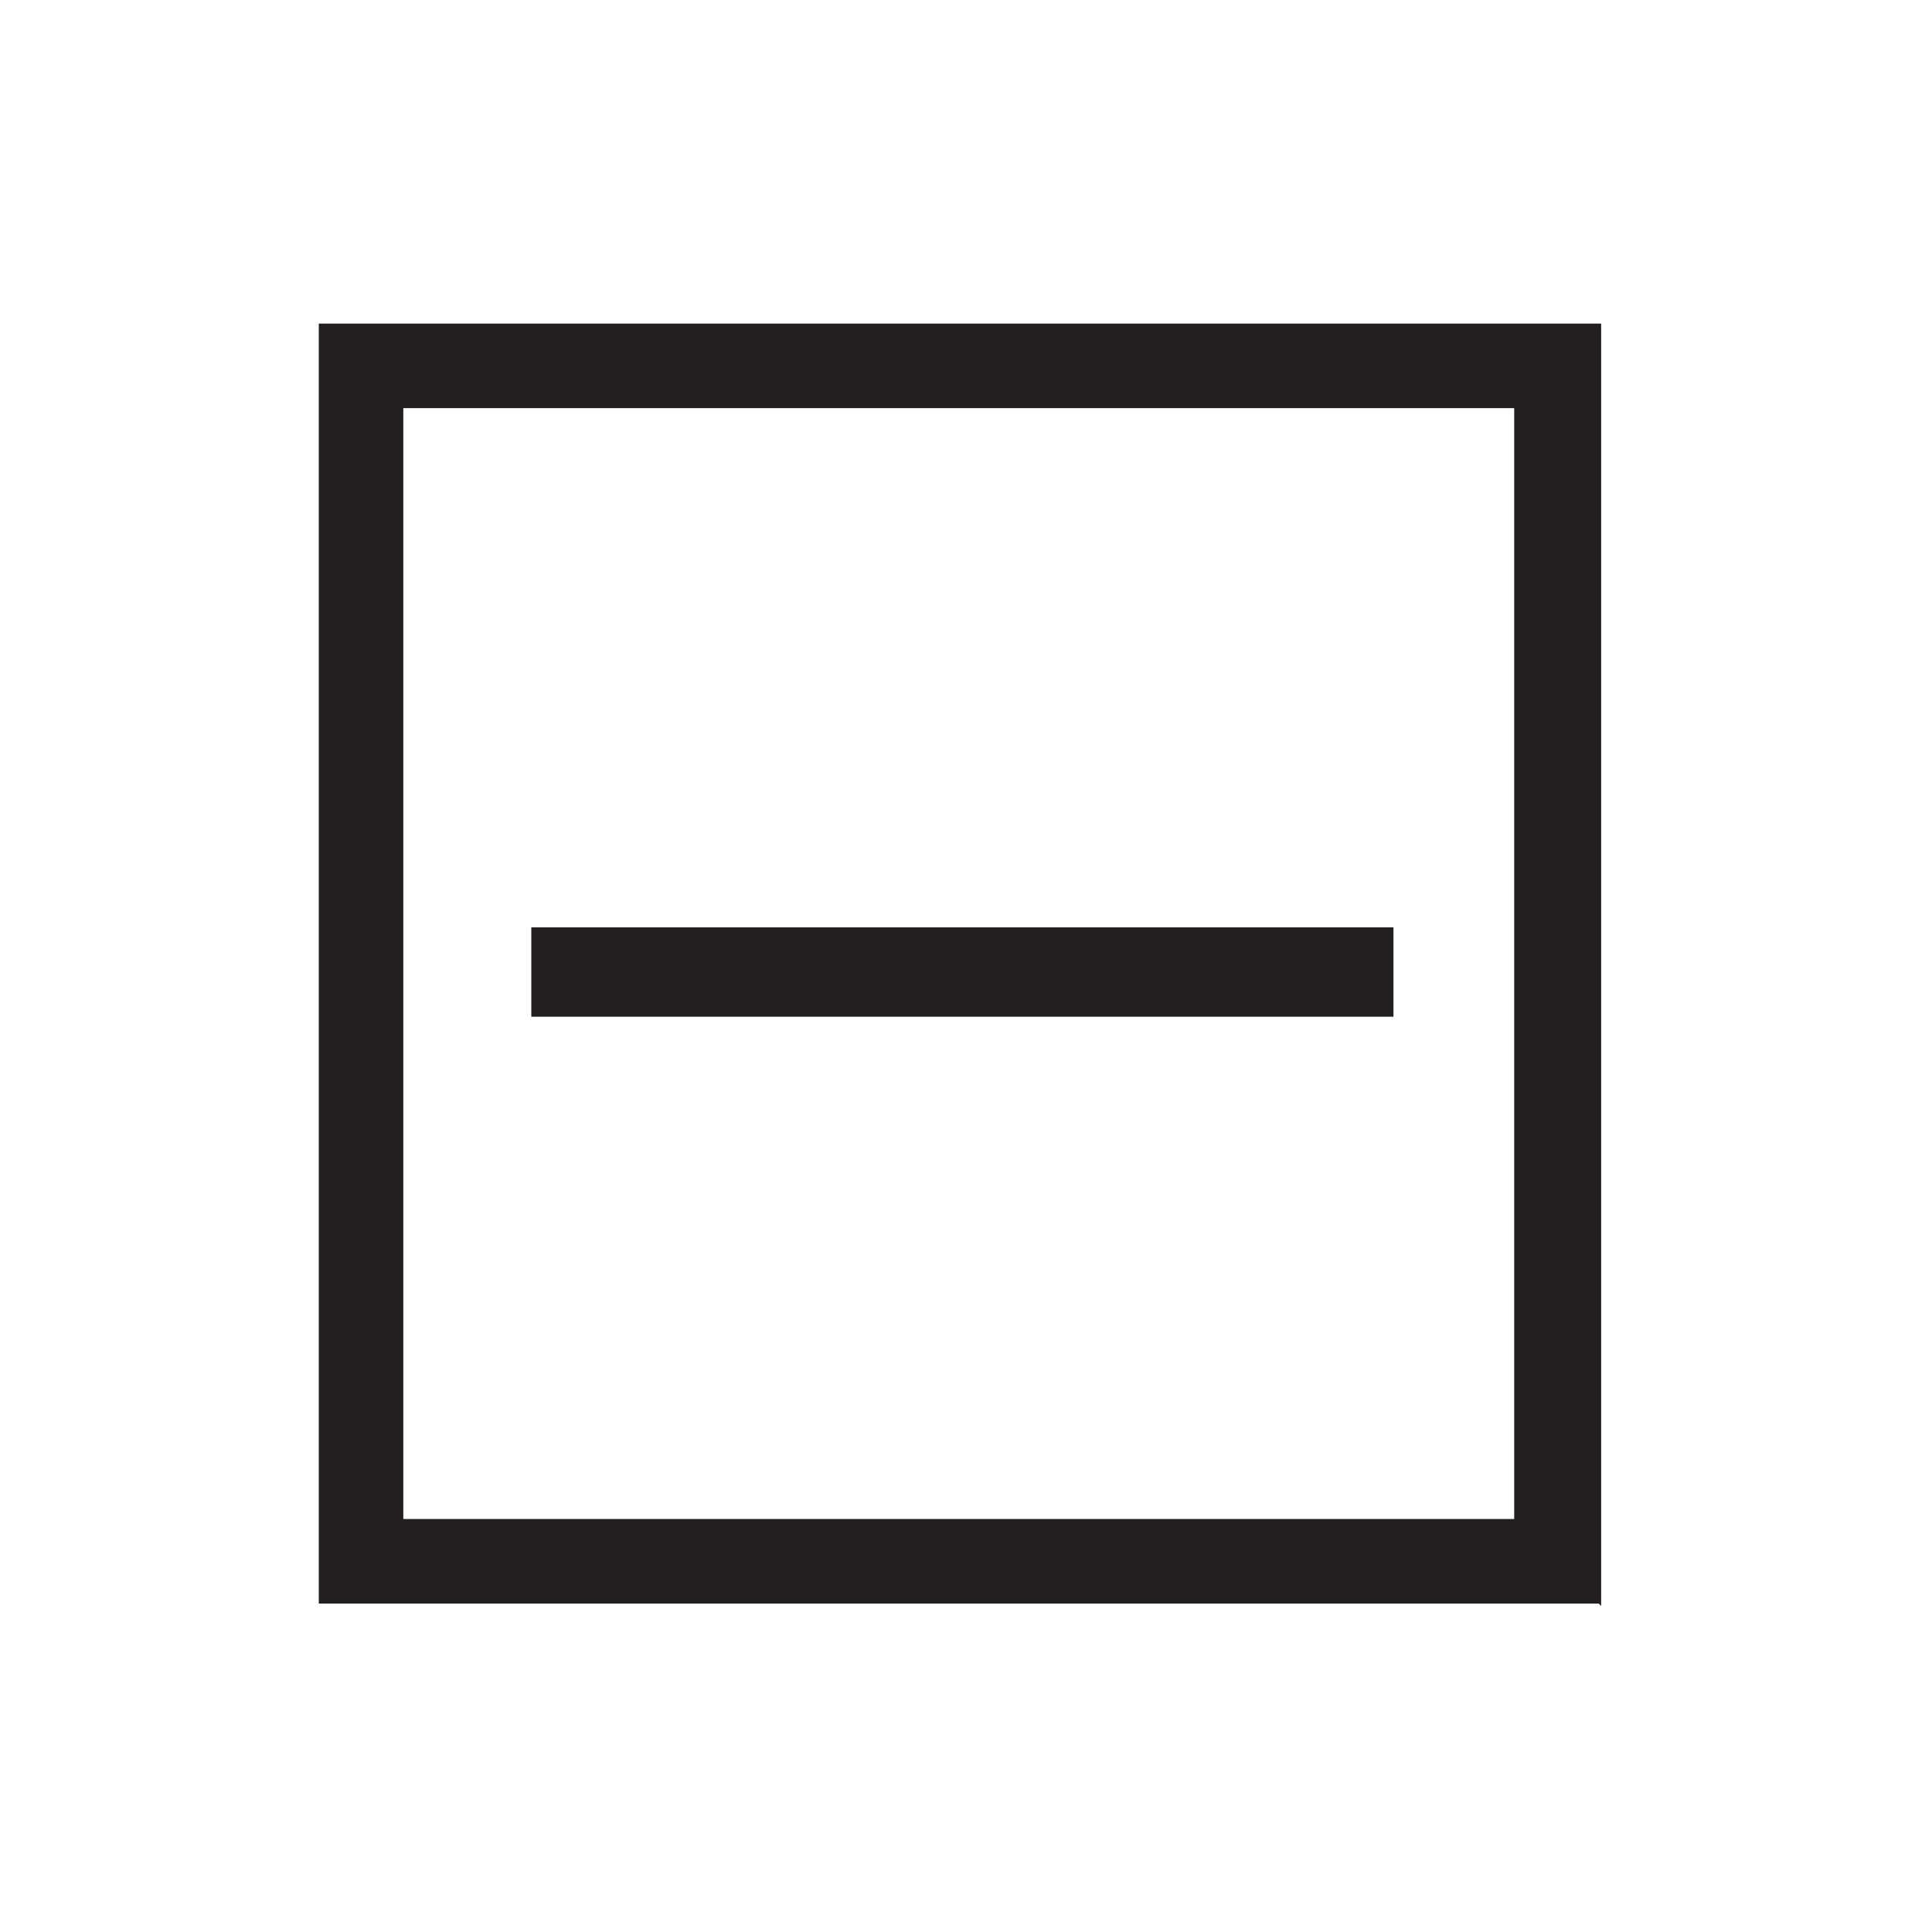 <svg viewBox="0 0 80 80" version="1.1" xmlns="http://www.w3.org/2000/svg">
  <defs>
    <style>
      .cls-1 {
        fill: #231f20;
      }
    </style>
  </defs>
  
  <g>
    <g id="Layer_1">
      <g data-sanitized-data-name="Layer_1" data-name="Layer_1" id="Layer_1-2">
        <g id="Layer_1-2">
          <path d="M66.2,66.4H13.2V13.4h53.1v53.1h0ZM16.7,62.9h46V16.9H16.7v46Z" class="cls-1"></path>
        </g>
      </g>
      <rect height="3.7" width="35.7" y="38.4" x="22" class="cls-1"></rect>
    </g>
  </g>
</svg>